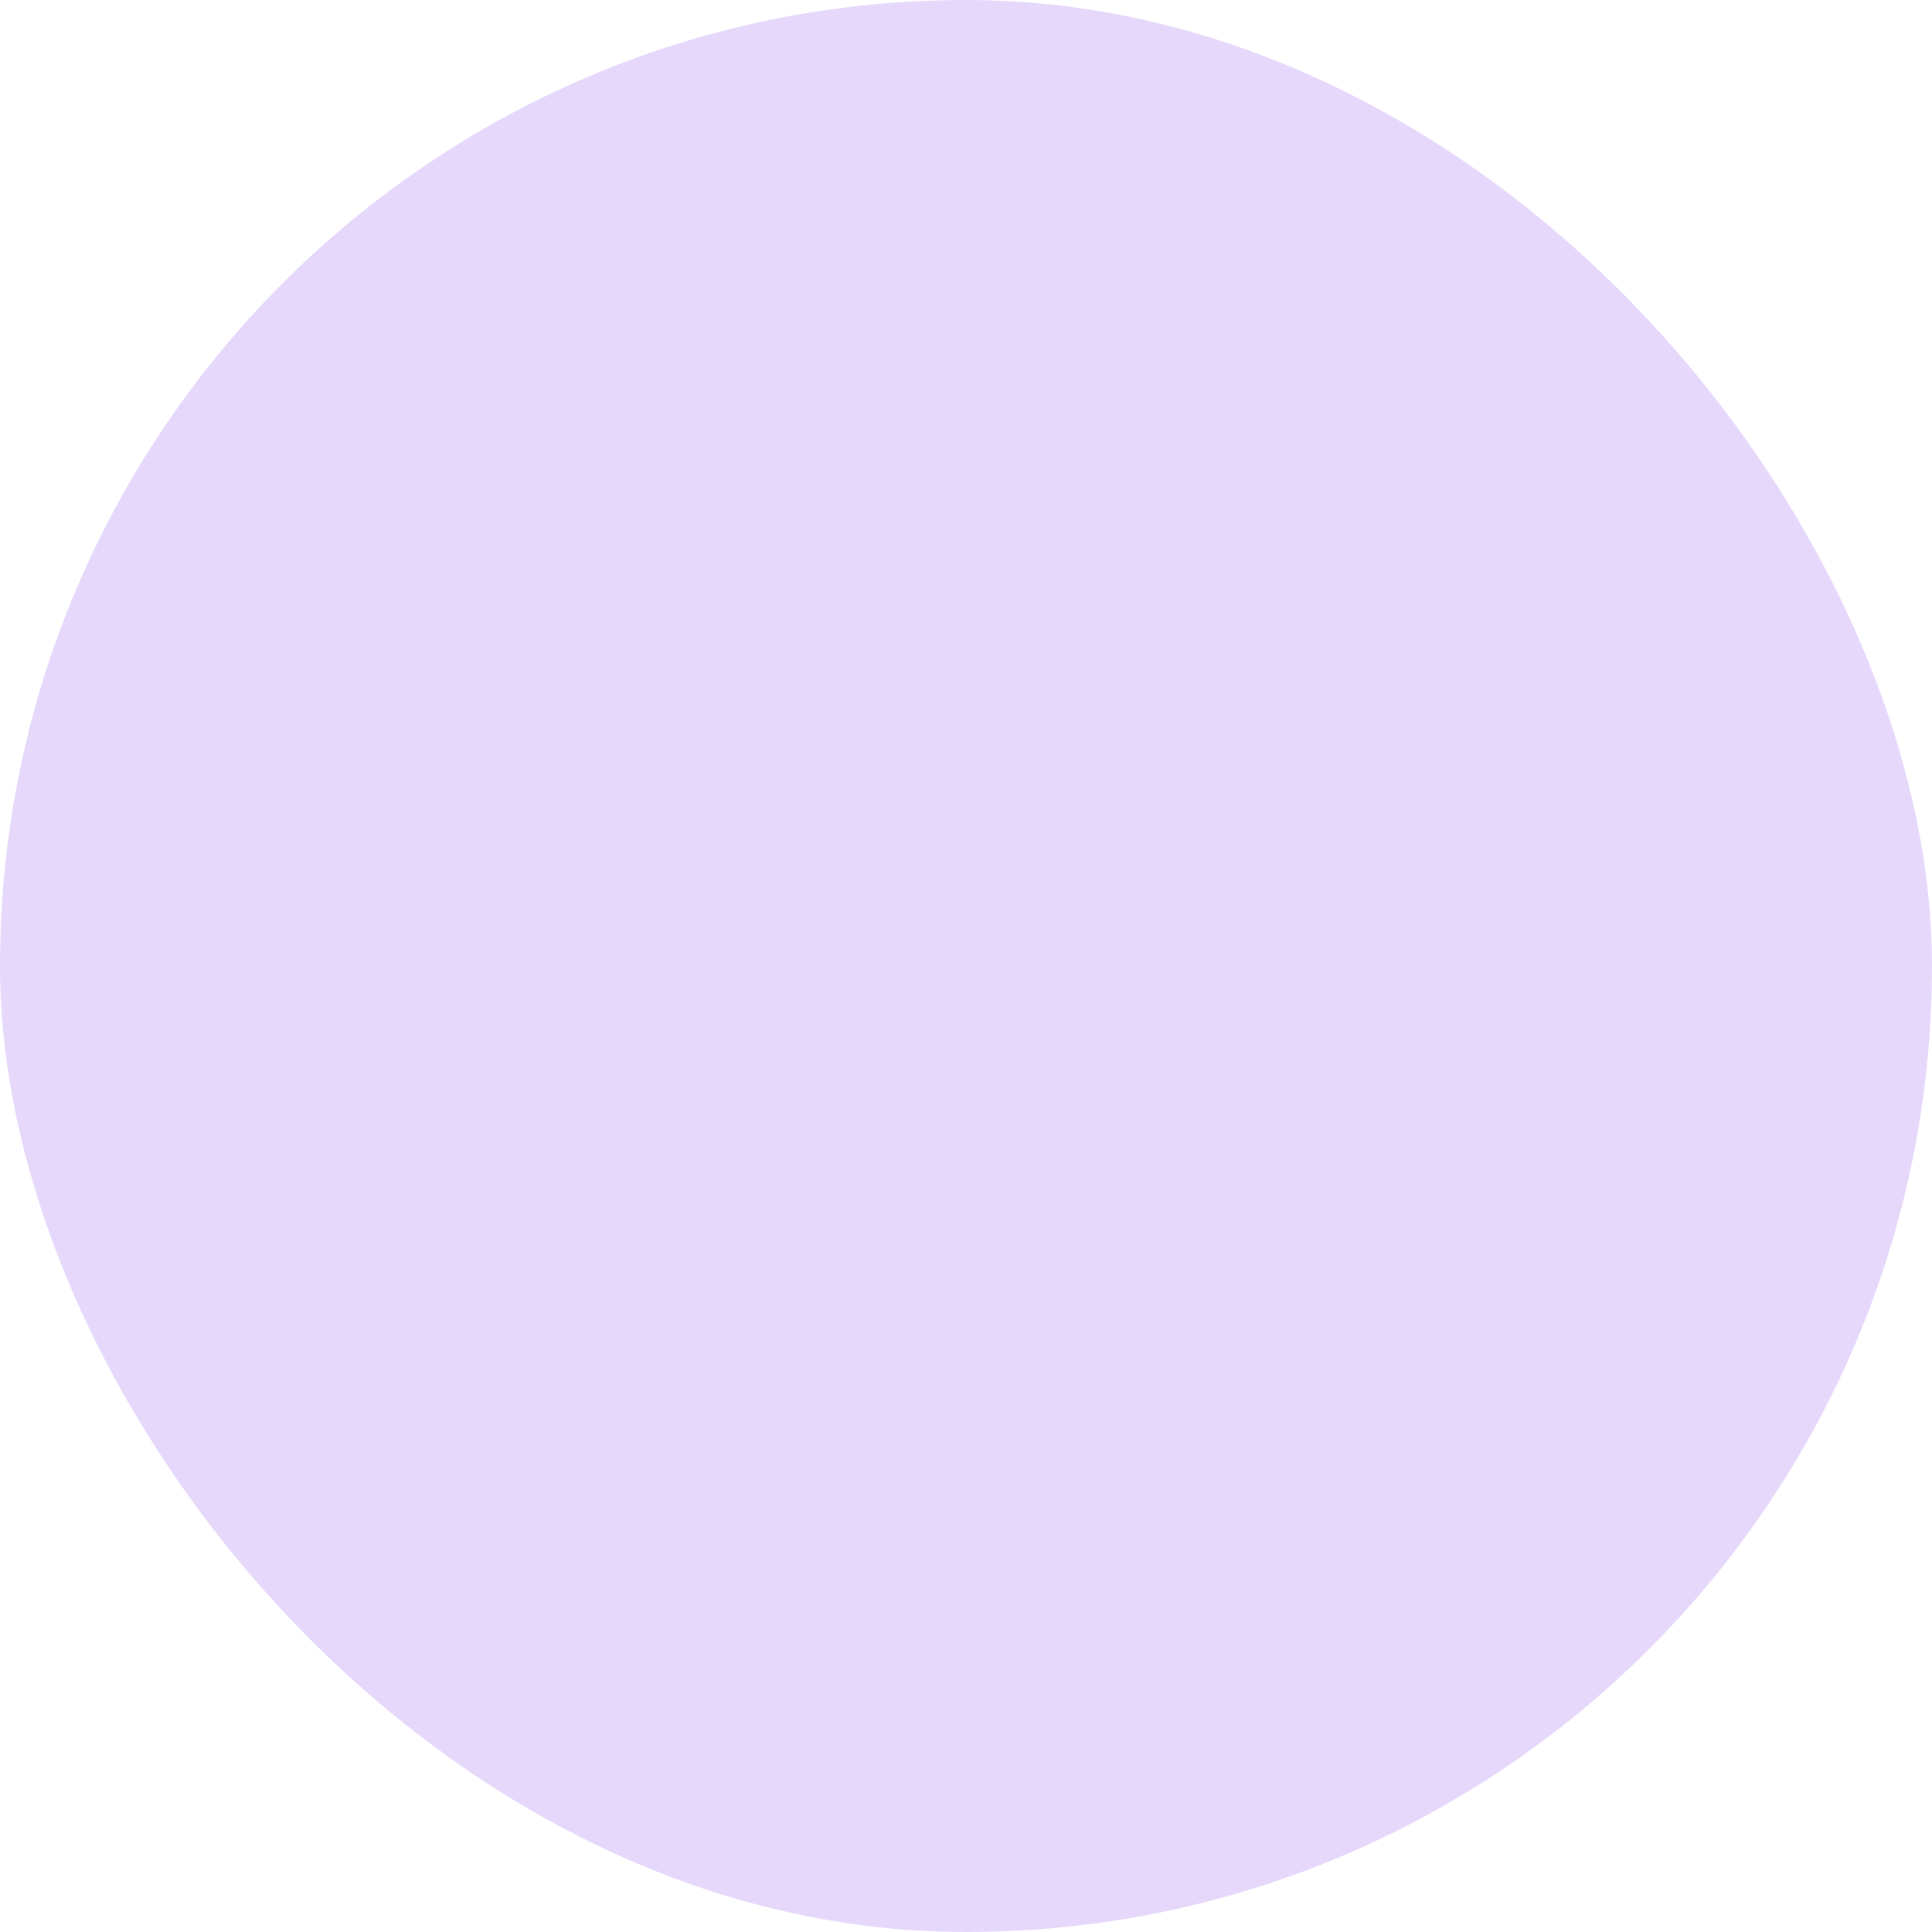 <svg xmlns="http://www.w3.org/2000/svg" viewBox="0 0 100 100" fill-rule="evenodd"><rect x="0" y="0" width="100" height="100" fill="#e6d8fb" rx="50" ry="50"></rect><g style="transform-origin:center;transform:scale(0.58);"><path d="M81.031 19.808C72.849 11.69 62.009 7.225 50.489 7.225h-.174C26.4 7.319 7.021 26.85 7.113 50.765c.045 11.585 4.599 22.458 12.822 30.617 8.183 8.119 19.022 12.584 30.542 12.583h.175c23.914-.093 43.294-19.624 43.201-43.539-.044-11.584-4.598-22.458-12.822-30.618zm-30.39 71.157c-10.756.04-20.937-4.116-28.592-11.712s-11.894-17.717-11.936-28.5c-.086-22.26 17.953-40.441 40.213-40.528h.162c10.723 0 20.814 4.156 28.43 11.713 7.655 7.595 11.894 17.716 11.936 28.5.086 22.26-17.954 40.44-40.213 40.527z" stroke-width="0" stroke="#000000" fill="#000000"></path><path d="M66.319 39.333a1.501 1.501 0 0 0-2.348-1.821L51.283 49.801c-.225-.02-.464-.02-.672-.03-3.988.016-7.22 3.273-7.206 7.261a7.182 7.182 0 0 0 2.139 5.106 7.179 7.179 0 0 0 5.09 2.098h.032a7.187 7.187 0 0 0 5.107-2.138 7.192 7.192 0 0 0 1.743-7.315l8.803-15.45zM54.492 55.272a4.204 4.204 0 0 1-.849 4.713 4.202 4.202 0 0 1-2.989 1.251c-1.131-.022-2.195-.431-2.998-1.228a4.2 4.2 0 0 1-1.251-2.988 4.239 4.239 0 0 1 4.215-4.249h.01c.285 0 .576.03.865.09.484.098.988-.047 1.346-.393l5.667-5.488-3.952 6.936c-.236.415-.26.919-.064 1.356zm-3.741 19.33h-.019a4.727 4.727 0 0 0-4.703 4.739 4.687 4.687 0 0 0 1.396 3.333 4.69 4.69 0 0 0 3.325 1.369h.019a4.727 4.727 0 0 0 4.703-4.739 4.724 4.724 0 0 0-4.721-4.702zm.007 6.441h-.007c-.458 0-.888-.177-1.212-.499a1.724 1.724 0 0 1 1.205-2.943h.007a1.722 1.722 0 0 1 .007 3.442z" stroke-width="0" stroke="#000000" fill="#000000"></path><path d="M50.5 17.95h-.127c-8.67.033-16.808 3.441-22.915 9.595-6.106 6.154-9.451 14.318-9.418 22.988.035 8.677 3.447 16.819 9.609 22.928.282.278.661.435 1.056.435l.05-.001a1.5 1.5 0 0 0 1.075-.507l6.796-7.701a1.5 1.5 0 1 0-2.249-1.984l-5.716 6.478c-4.896-5.396-7.591-12.316-7.62-19.658-.03-7.869 3.005-15.278 8.548-20.863s12.928-8.678 20.797-8.708h.115c16.19 0 29.395 13.14 29.457 29.345.028 7.367-2.63 14.331-7.518 19.773l-5.773-5.729a1.5 1.5 0 1 0-2.113 2.129l6.864 6.812a1.5 1.5 0 0 0 1.057.436h.006a1.506 1.506 0 0 0 1.059-.443c6.107-6.154 9.452-14.318 9.419-22.989C82.887 32.427 68.34 17.95 50.5 17.95z" stroke-width="0" stroke="#000000" fill="#000000"></path></g></svg>
